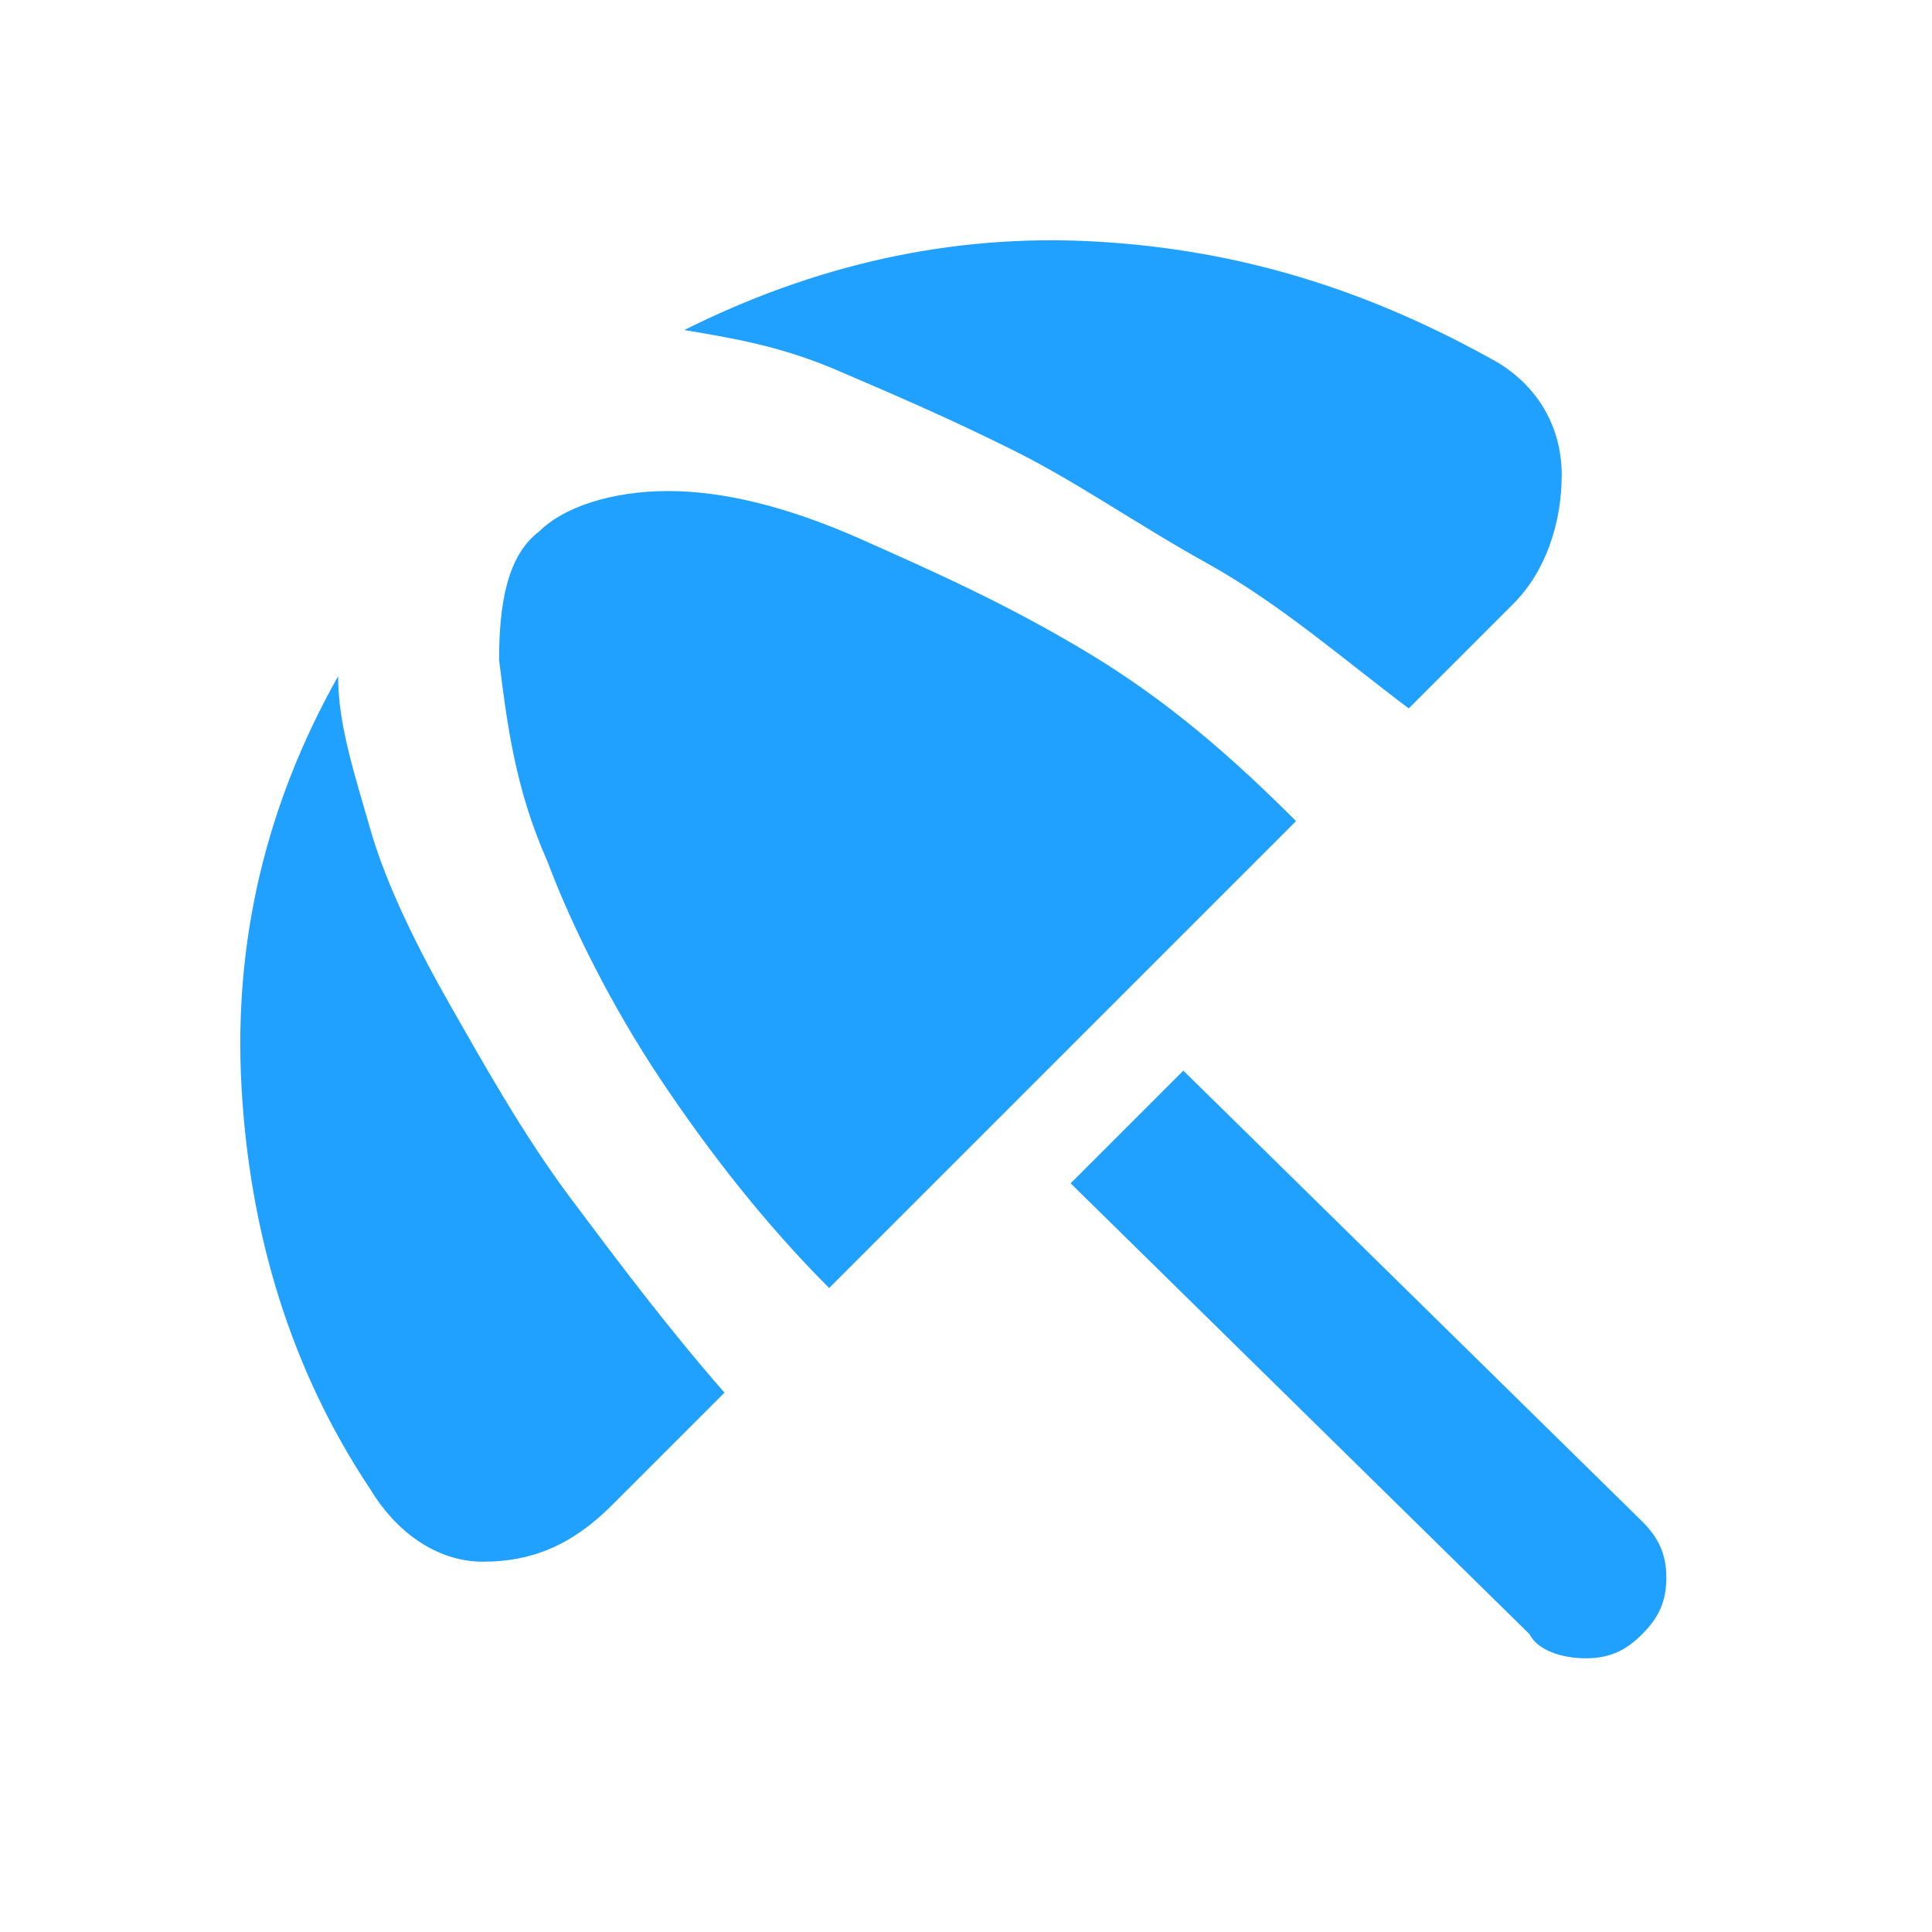 <?xml version="1.0" encoding="utf-8"?>
<!-- Generator: Adobe Illustrator 27.9.0, SVG Export Plug-In . SVG Version: 6.00 Build 0)  -->
<svg version="1.1" id="レイヤー_1" xmlns="http://www.w3.org/2000/svg" xmlns:xlink="http://www.w3.org/1999/xlink" x="0px"
	 y="0px" viewBox="0 0 24 24" style="enable-background:new 0 0 24 24;" xml:space="preserve">
<style type="text/css">
	.st0{fill:#20A1FF;}
</style>
<path class="st0" d="M19,20.3l-5.7-5.6l1.4-1.4l5.7,5.6c0.2,0.2,0.3,0.4,0.3,0.7s-0.1,0.5-0.3,0.7c-0.2,0.2-0.4,0.3-0.7,0.3
	S19.1,20.5,19,20.3z M7.6,18.7c-0.5,0.5-1,0.7-1.6,0.7S4.9,19,4.6,18.5c-1-1.5-1.5-3.2-1.6-5S3.3,10,4.2,8.4c0,0.6,0.2,1.2,0.4,1.9
	c0.2,0.7,0.6,1.5,1,2.2s0.9,1.6,1.5,2.4s1.2,1.6,1.9,2.4L7.6,18.7z M10.3,16c-0.8-0.8-1.5-1.7-2.1-2.6s-1.1-1.9-1.4-2.7
	C6.4,9.8,6.3,9,6.2,8.2c0-0.7,0.1-1.3,0.5-1.6C7,6.3,7.6,6.1,8.3,6.1c0.7,0,1.5,0.2,2.4,0.6s1.8,0.8,2.8,1.4s1.8,1.3,2.6,2.1
	L10.3,16z M18.6,4.5c0.5,0.3,0.8,0.8,0.8,1.4s-0.2,1.2-0.6,1.6l-1.3,1.3C16.7,8.2,15.9,7.5,15,7s-1.6-1-2.4-1.4
	c-0.8-0.4-1.5-0.7-2.2-1C9.7,4.3,9.1,4.2,8.5,4.1c1.6-0.8,3.3-1.2,5.1-1.1C15.4,3.1,17,3.6,18.6,4.5z"/>
</svg>
